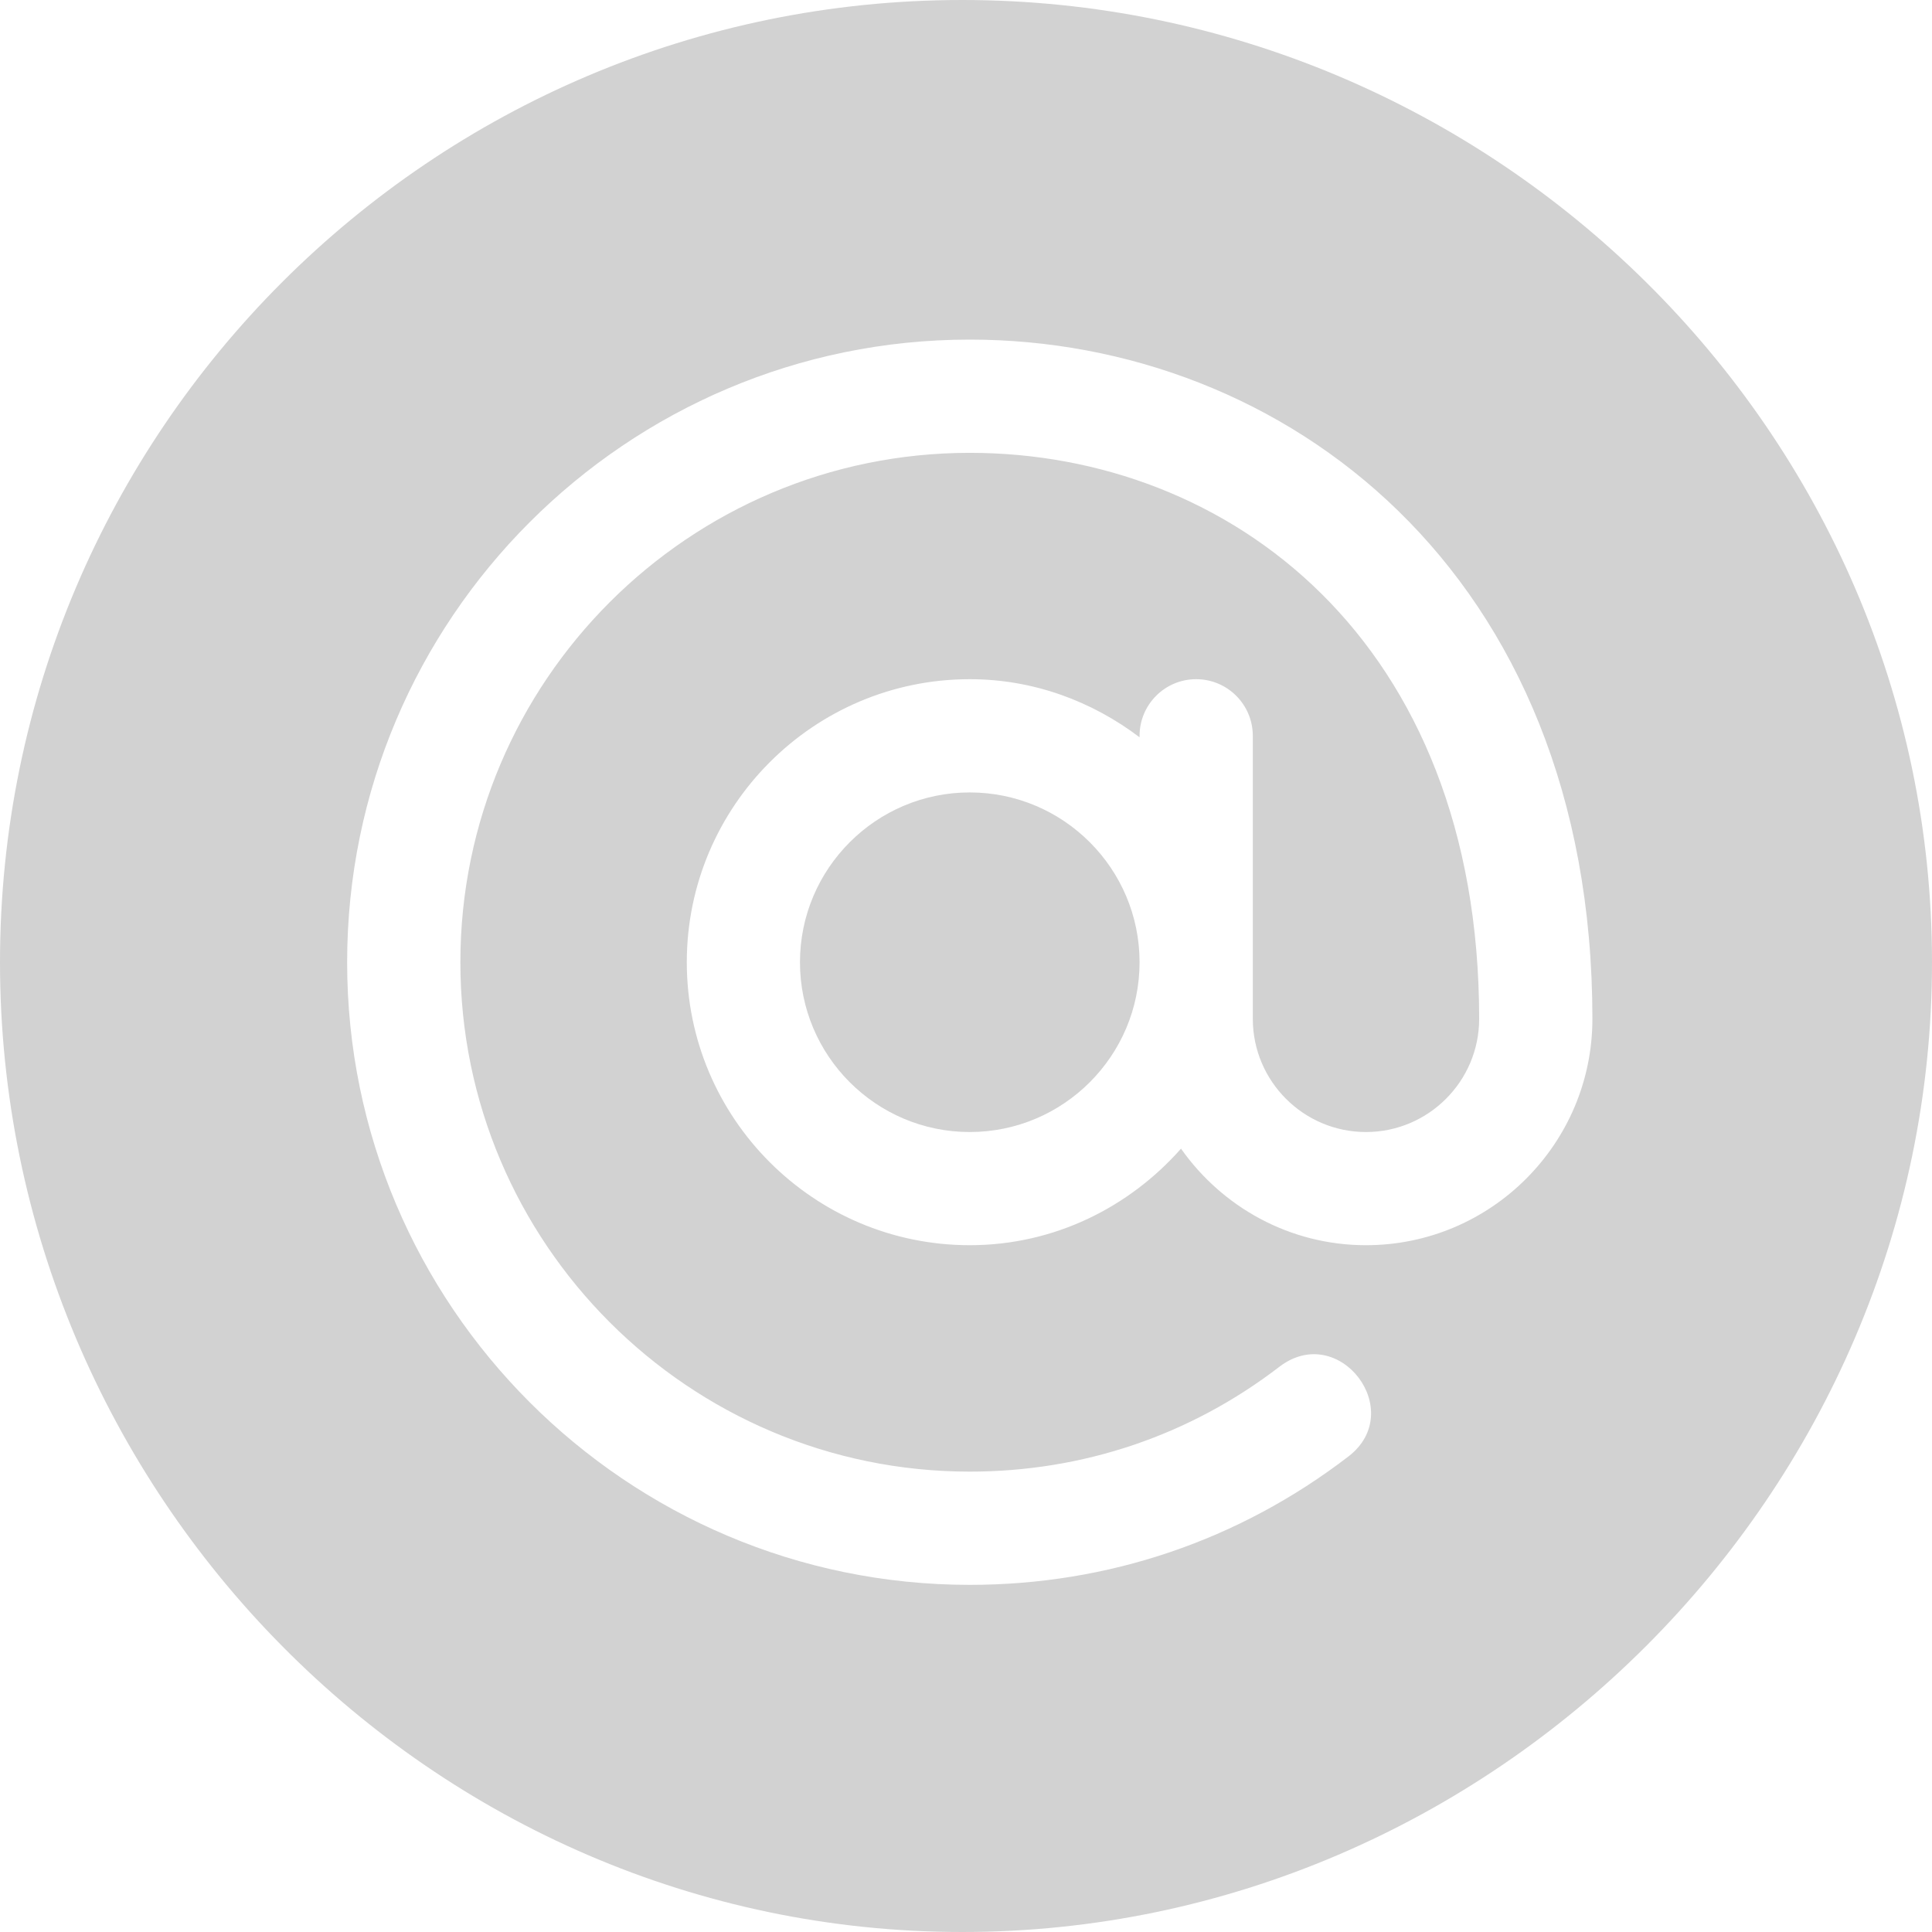 <svg width="31" height="31" viewBox="0 0 31 31" fill="none" xmlns="http://www.w3.org/2000/svg">
<g clip-path="url(#clip0_2053_6361)">
<path d="M15.56 12.715C14.058 12.715 12.836 13.937 12.836 15.44C12.836 16.942 14.058 18.164 15.56 18.164C17.063 18.164 18.285 16.942 18.285 15.44C18.285 13.937 17.063 12.715 15.56 12.715Z" fill="#D2D2D2"/>
<path d="M15.44 0C6.926 0 0 6.926 0 15.44C0 23.953 6.926 31 15.44 31C23.953 31 31 23.953 31 15.44C31 6.926 23.953 0 15.44 0ZM21.918 19.98C20.691 19.98 19.608 19.365 18.95 18.431C18.117 19.373 16.914 19.98 15.56 19.98C13.057 19.98 11.02 17.943 11.02 15.44C11.02 12.936 13.057 10.898 15.56 10.898C16.587 10.898 17.524 11.254 18.285 11.83V11.807C18.285 11.305 18.691 10.898 19.193 10.898C19.695 10.898 20.102 11.305 20.102 11.807C20.102 13.826 20.102 14.327 20.102 16.348C20.102 17.349 20.917 18.164 21.918 18.164C22.919 18.164 23.734 17.349 23.734 16.348C23.734 10.269 19.712 7.266 15.56 7.266C11.053 7.266 7.387 10.932 7.387 15.44C7.387 19.947 11.053 23.613 15.56 23.613C17.377 23.613 19.095 23.032 20.529 21.93C21.487 21.199 22.584 22.642 21.636 23.37C19.881 24.718 17.78 25.43 15.56 25.43C10.052 25.43 5.57 20.948 5.57 15.44C5.57 9.931 10.052 5.449 15.56 5.449C20.58 5.449 25.551 9.151 25.551 16.348C25.551 18.351 23.922 19.98 21.918 19.98Z" fill="#D2D2D2"/>
</g>
<defs>
<clipPath id="clip0_2053_6361">
<rect width="31" height="31" fill="white"/>
</clipPath>
</defs>
</svg>
